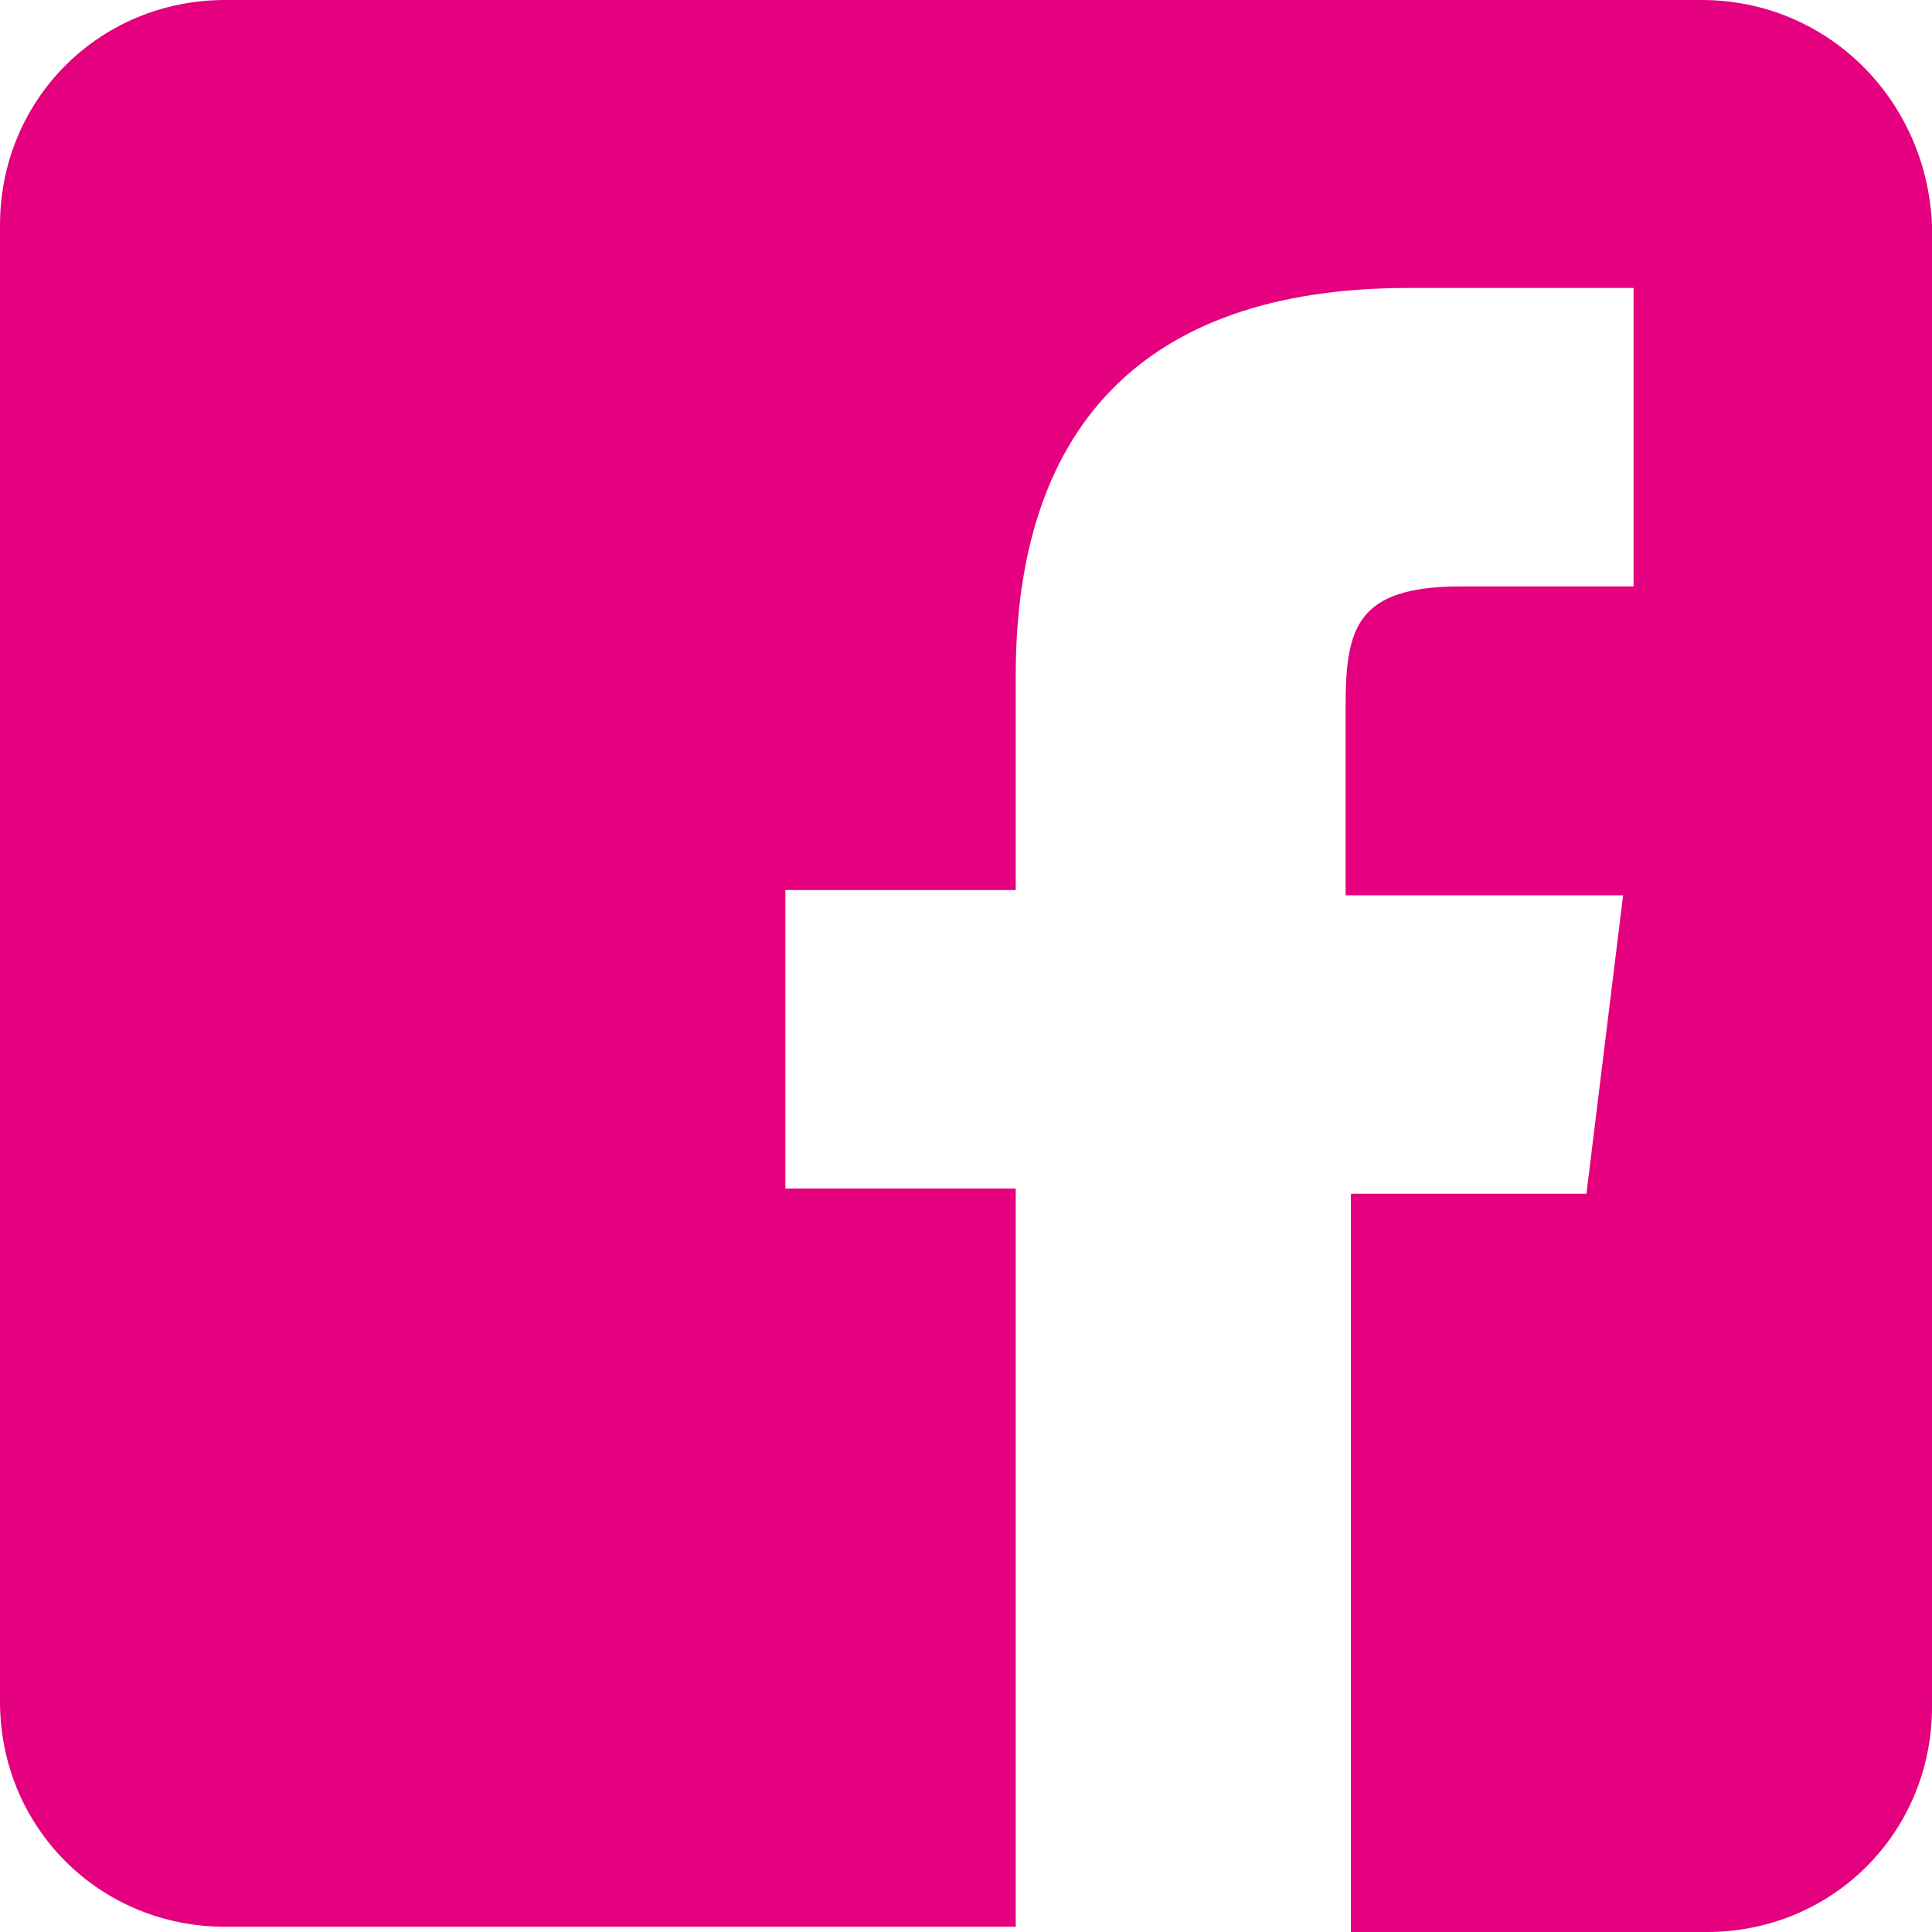 <?xml version="1.0" encoding="utf-8"?>
<!-- Generator: Adobe Illustrator 24.0.1, SVG Export Plug-In . SVG Version: 6.00 Build 0)  -->
<svg version="1.1" id="レイヤー_1" xmlns="http://www.w3.org/2000/svg" xmlns:xlink="http://www.w3.org/1999/xlink" x="0px"
	 y="0px" viewBox="0 0 36.9 36.9" style="enable-background:new 0 0 36.9 36.9;" xml:space="preserve">
<style type="text/css">
	.st0{fill:#E4007F;}
</style>
<path class="st0" d="M32.5,0H4.3C1.9,0,0,1.9,0,4.3v28.2c0,2.4,1.9,4.3,4.3,4.3h15.1V22.7H15V17h4.4v-4.1c0-4.6,2.3-7.4,7.5-7.4h4.3
	v5.7h-3.3c-2,0-2.2,0.8-2.2,2.3v3.6H31l-0.7,5.7h-4.5v14.1h6.8c2.4,0,4.3-1.9,4.3-4.3V4.3C36.8,1.9,34.9,0,32.5,0z"/>
</svg>
